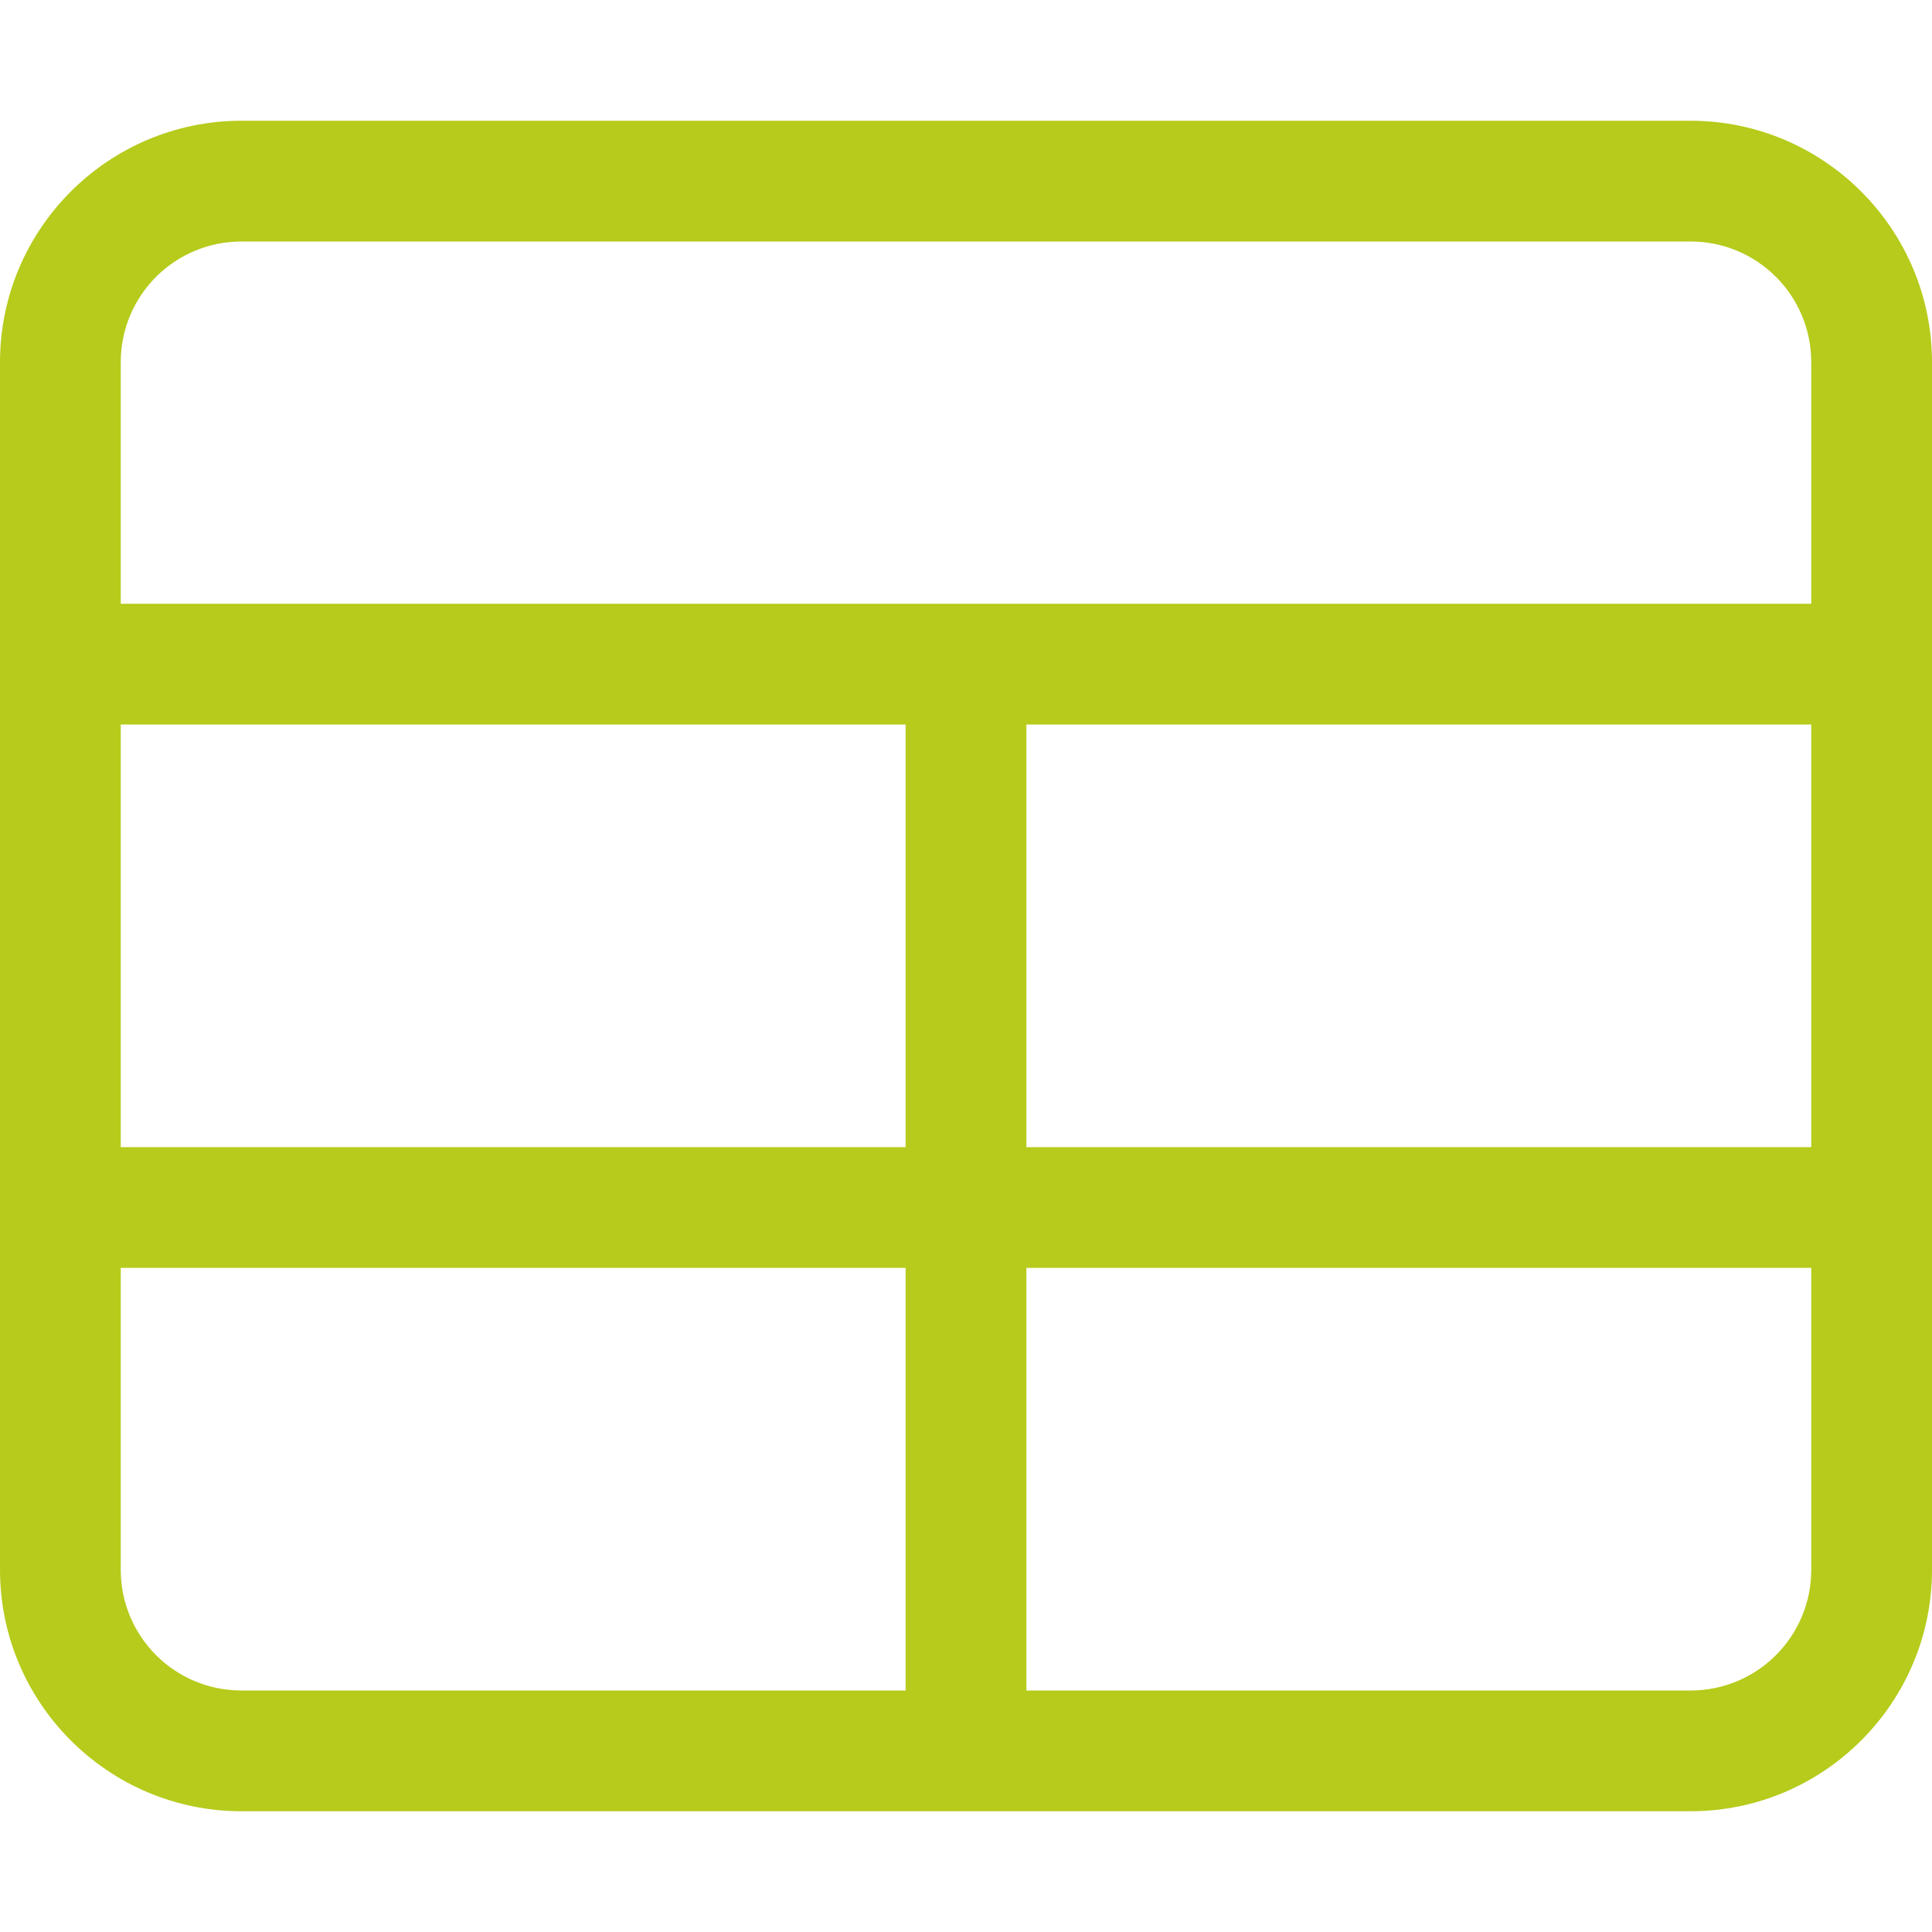 <?xml version="1.0" encoding="UTF-8"?>
<svg xmlns="http://www.w3.org/2000/svg" height="20" width="20" viewBox="0 0 512 512">
  <path fill="#b6cb1b" d="M64 64C46.3 64 32 78.3 32 96l0 64 448 0 0-64c0-17.7-14.3-32-32-32L64 64zM32 192l0 112 208 0 0-112L32 192zm240 0l0 112 208 0 0-112-208 0zM240 336L32 336l0 80c0 17.7 14.3 32 32 32l176 0 0-112zm32 112l176 0c17.7 0 32-14.3 32-32l0-80-208 0 0 112zM0 96C0 60.7 28.7 32 64 32l384 0c35.3 0 64 28.7 64 64l0 320c0 35.3-28.7 64-64 64L64 480c-35.3 0-64-28.7-64-64L0 96z"></path>
</svg>
